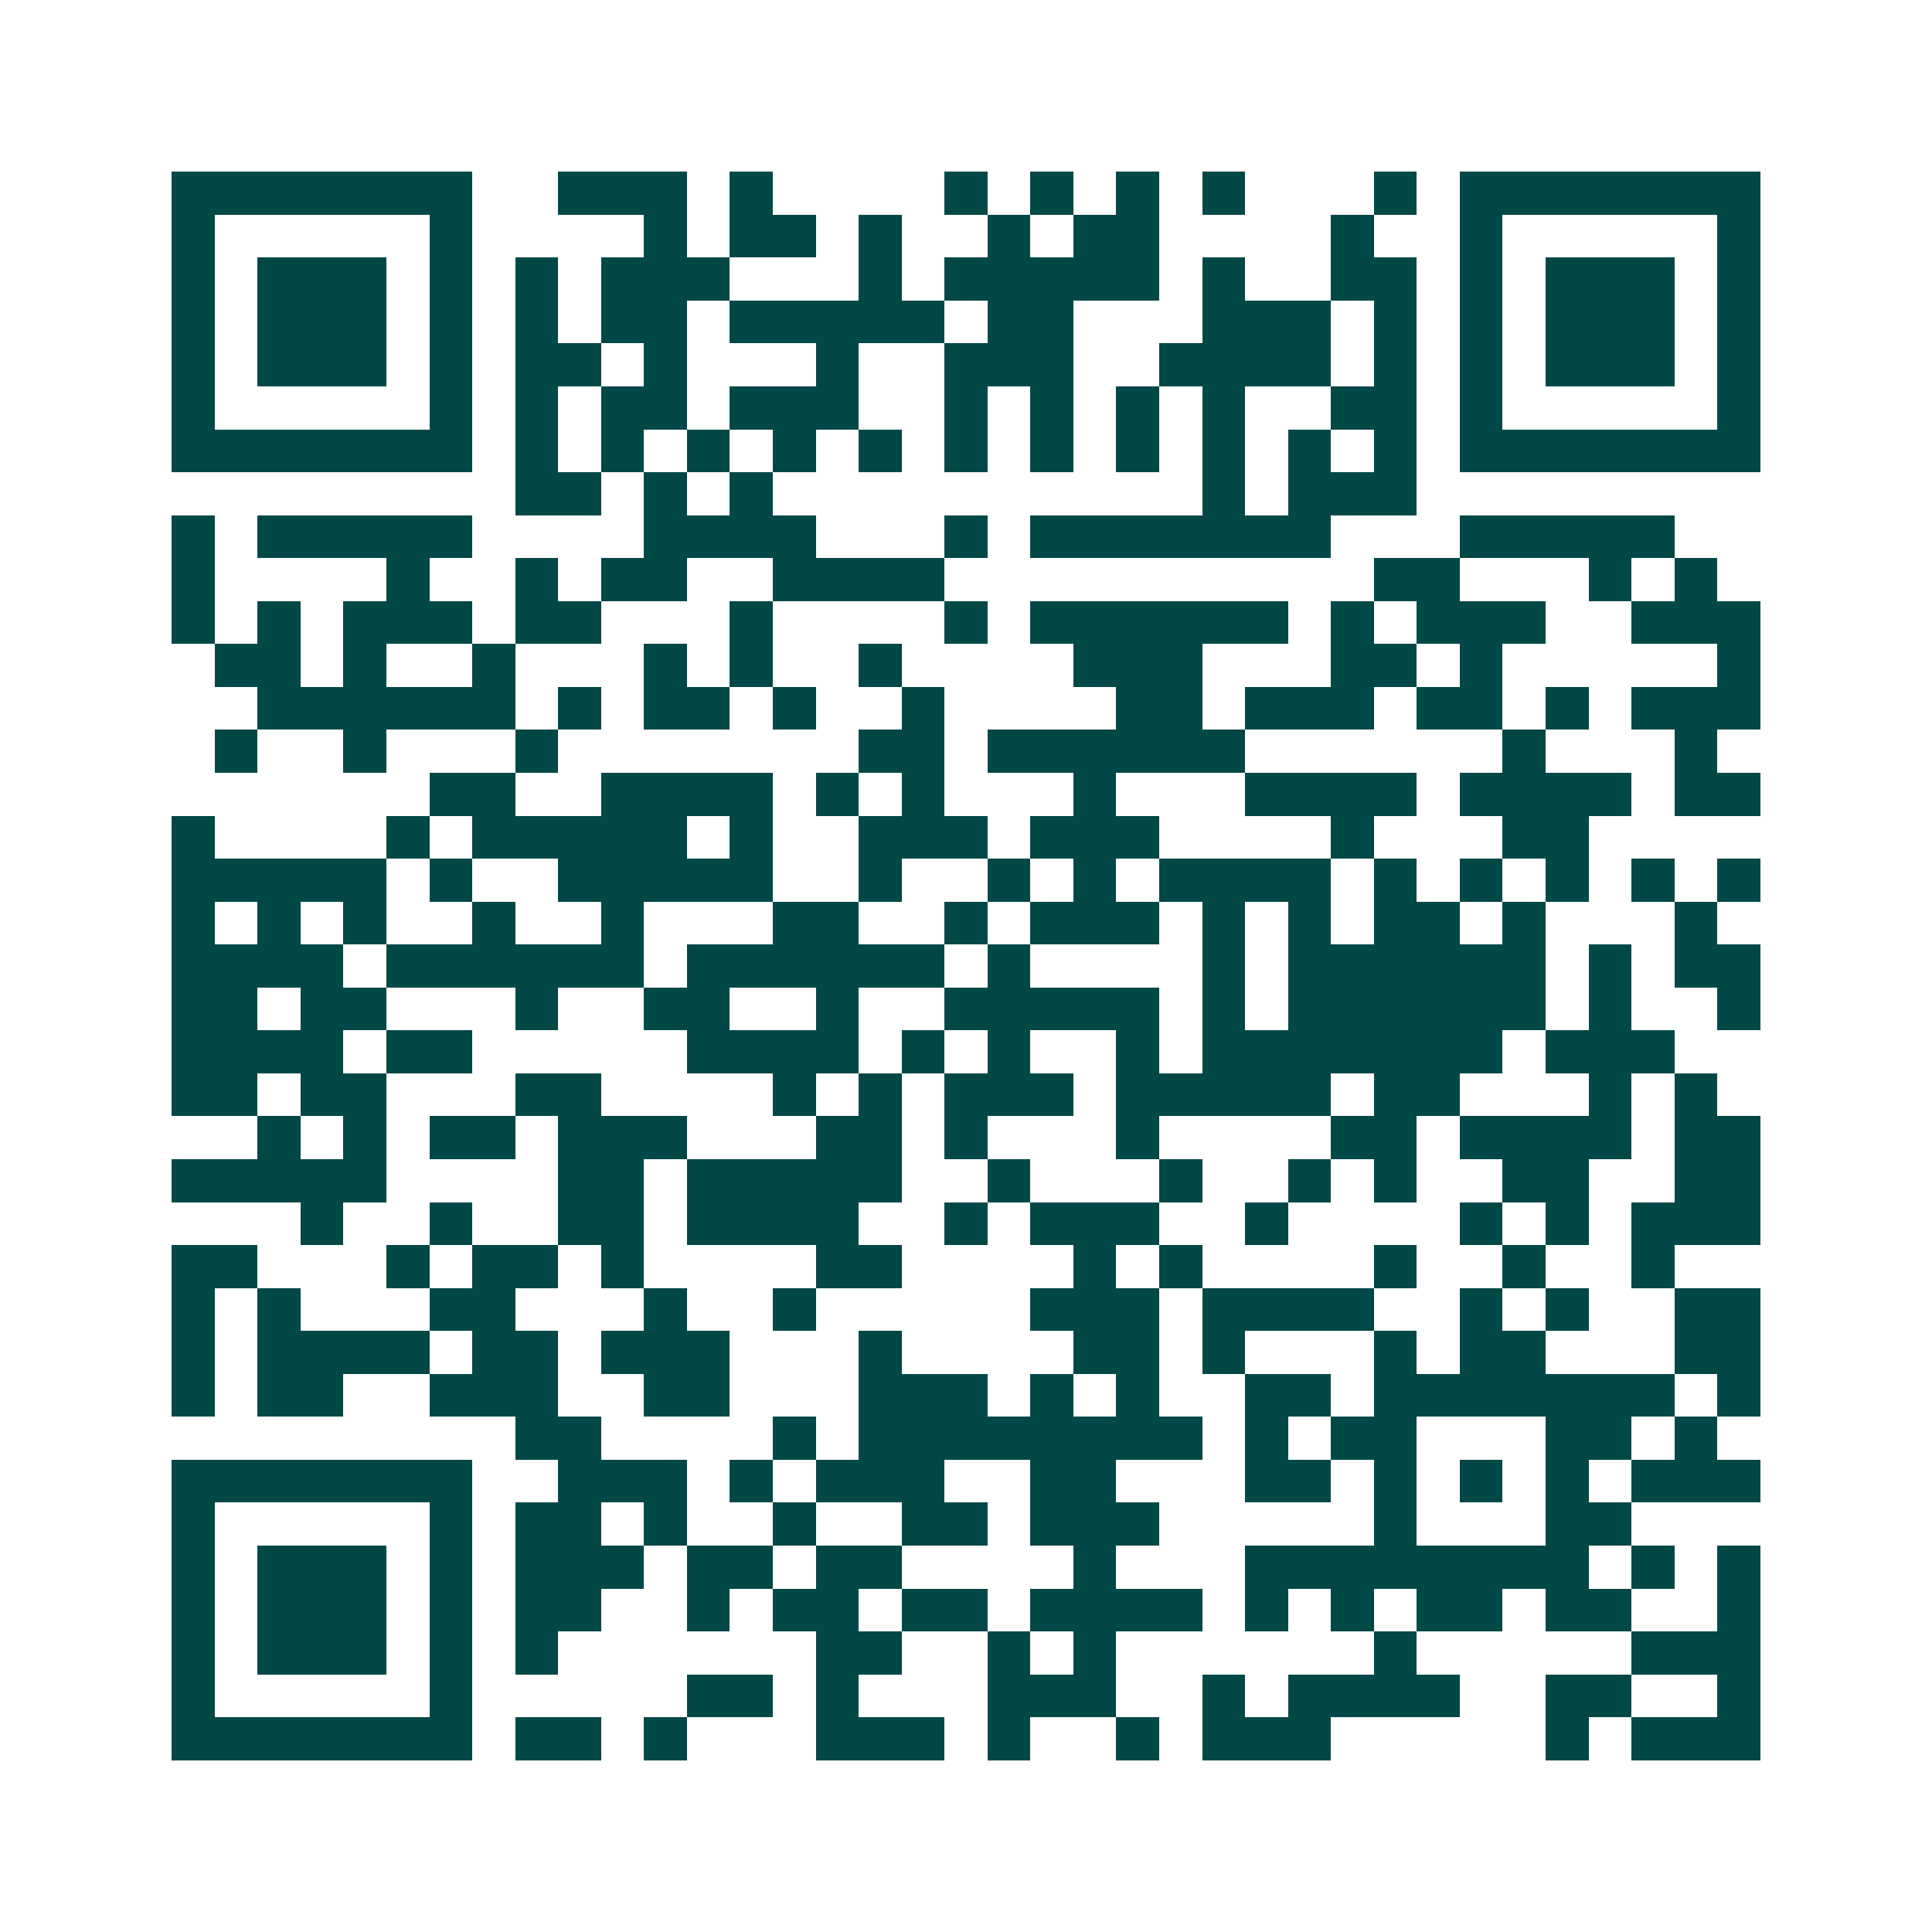 <svg xmlns="http://www.w3.org/2000/svg" width="200" height="200" viewBox="0 0 45 45" shape-rendering="crispEdges"><path fill="#ffffff" d="M0 0h45v45H0z"/><path stroke="#014847" d="M4 4.5h7m2 0h3m1 0h1m4 0h1m1 0h1m1 0h1m1 0h1m3 0h1m1 0h7M4 5.5h1m5 0h1m4 0h1m1 0h2m1 0h1m2 0h1m1 0h2m4 0h1m2 0h1m5 0h1M4 6.5h1m1 0h3m1 0h1m1 0h1m1 0h3m3 0h1m1 0h5m1 0h1m2 0h2m1 0h1m1 0h3m1 0h1M4 7.5h1m1 0h3m1 0h1m1 0h1m1 0h2m1 0h5m1 0h2m3 0h3m1 0h1m1 0h1m1 0h3m1 0h1M4 8.5h1m1 0h3m1 0h1m1 0h2m1 0h1m3 0h1m2 0h3m2 0h4m1 0h1m1 0h1m1 0h3m1 0h1M4 9.5h1m5 0h1m1 0h1m1 0h2m1 0h3m2 0h1m1 0h1m1 0h1m1 0h1m2 0h2m1 0h1m5 0h1M4 10.5h7m1 0h1m1 0h1m1 0h1m1 0h1m1 0h1m1 0h1m1 0h1m1 0h1m1 0h1m1 0h1m1 0h1m1 0h7M12 11.5h2m1 0h1m1 0h1m10 0h1m1 0h3M4 12.5h1m1 0h5m4 0h4m3 0h1m1 0h7m3 0h5M4 13.5h1m4 0h1m2 0h1m1 0h2m2 0h4m10 0h2m3 0h1m1 0h1M4 14.5h1m1 0h1m1 0h3m1 0h2m3 0h1m4 0h1m1 0h6m1 0h1m1 0h3m2 0h3M5 15.5h2m1 0h1m2 0h1m3 0h1m1 0h1m2 0h1m4 0h3m3 0h2m1 0h1m5 0h1M6 16.5h6m1 0h1m1 0h2m1 0h1m2 0h1m4 0h2m1 0h3m1 0h2m1 0h1m1 0h3M5 17.5h1m2 0h1m3 0h1m7 0h2m1 0h6m6 0h1m3 0h1M10 18.5h2m2 0h4m1 0h1m1 0h1m3 0h1m3 0h4m1 0h4m1 0h2M4 19.5h1m4 0h1m1 0h5m1 0h1m2 0h3m1 0h3m4 0h1m3 0h2M4 20.5h5m1 0h1m2 0h5m2 0h1m2 0h1m1 0h1m1 0h4m1 0h1m1 0h1m1 0h1m1 0h1m1 0h1M4 21.5h1m1 0h1m1 0h1m2 0h1m2 0h1m3 0h2m2 0h1m1 0h3m1 0h1m1 0h1m1 0h2m1 0h1m3 0h1M4 22.5h4m1 0h6m1 0h6m1 0h1m4 0h1m1 0h6m1 0h1m1 0h2M4 23.5h2m1 0h2m3 0h1m2 0h2m2 0h1m2 0h5m1 0h1m1 0h6m1 0h1m2 0h1M4 24.5h4m1 0h2m5 0h4m1 0h1m1 0h1m2 0h1m1 0h7m1 0h3M4 25.5h2m1 0h2m3 0h2m4 0h1m1 0h1m1 0h3m1 0h5m1 0h2m3 0h1m1 0h1M6 26.5h1m1 0h1m1 0h2m1 0h3m3 0h2m1 0h1m3 0h1m4 0h2m1 0h4m1 0h2M4 27.5h5m4 0h2m1 0h5m2 0h1m3 0h1m2 0h1m1 0h1m2 0h2m2 0h2M7 28.5h1m2 0h1m2 0h2m1 0h4m2 0h1m1 0h3m2 0h1m4 0h1m1 0h1m1 0h3M4 29.5h2m3 0h1m1 0h2m1 0h1m4 0h2m4 0h1m1 0h1m4 0h1m2 0h1m2 0h1M4 30.5h1m1 0h1m3 0h2m3 0h1m2 0h1m5 0h3m1 0h4m2 0h1m1 0h1m2 0h2M4 31.5h1m1 0h4m1 0h2m1 0h3m3 0h1m4 0h2m1 0h1m3 0h1m1 0h2m3 0h2M4 32.5h1m1 0h2m2 0h3m2 0h2m3 0h3m1 0h1m1 0h1m2 0h2m1 0h7m1 0h1M12 33.5h2m4 0h1m1 0h8m1 0h1m1 0h2m3 0h2m1 0h1M4 34.5h7m2 0h3m1 0h1m1 0h3m2 0h2m3 0h2m1 0h1m1 0h1m1 0h1m1 0h3M4 35.5h1m5 0h1m1 0h2m1 0h1m2 0h1m2 0h2m1 0h3m5 0h1m3 0h2M4 36.5h1m1 0h3m1 0h1m1 0h3m1 0h2m1 0h2m4 0h1m3 0h8m1 0h1m1 0h1M4 37.5h1m1 0h3m1 0h1m1 0h2m2 0h1m1 0h2m1 0h2m1 0h4m1 0h1m1 0h1m1 0h2m1 0h2m2 0h1M4 38.5h1m1 0h3m1 0h1m1 0h1m6 0h2m2 0h1m1 0h1m6 0h1m5 0h3M4 39.5h1m5 0h1m5 0h2m1 0h1m3 0h3m2 0h1m1 0h4m2 0h2m2 0h1M4 40.5h7m1 0h2m1 0h1m3 0h3m1 0h1m2 0h1m1 0h3m5 0h1m1 0h3"/></svg>
